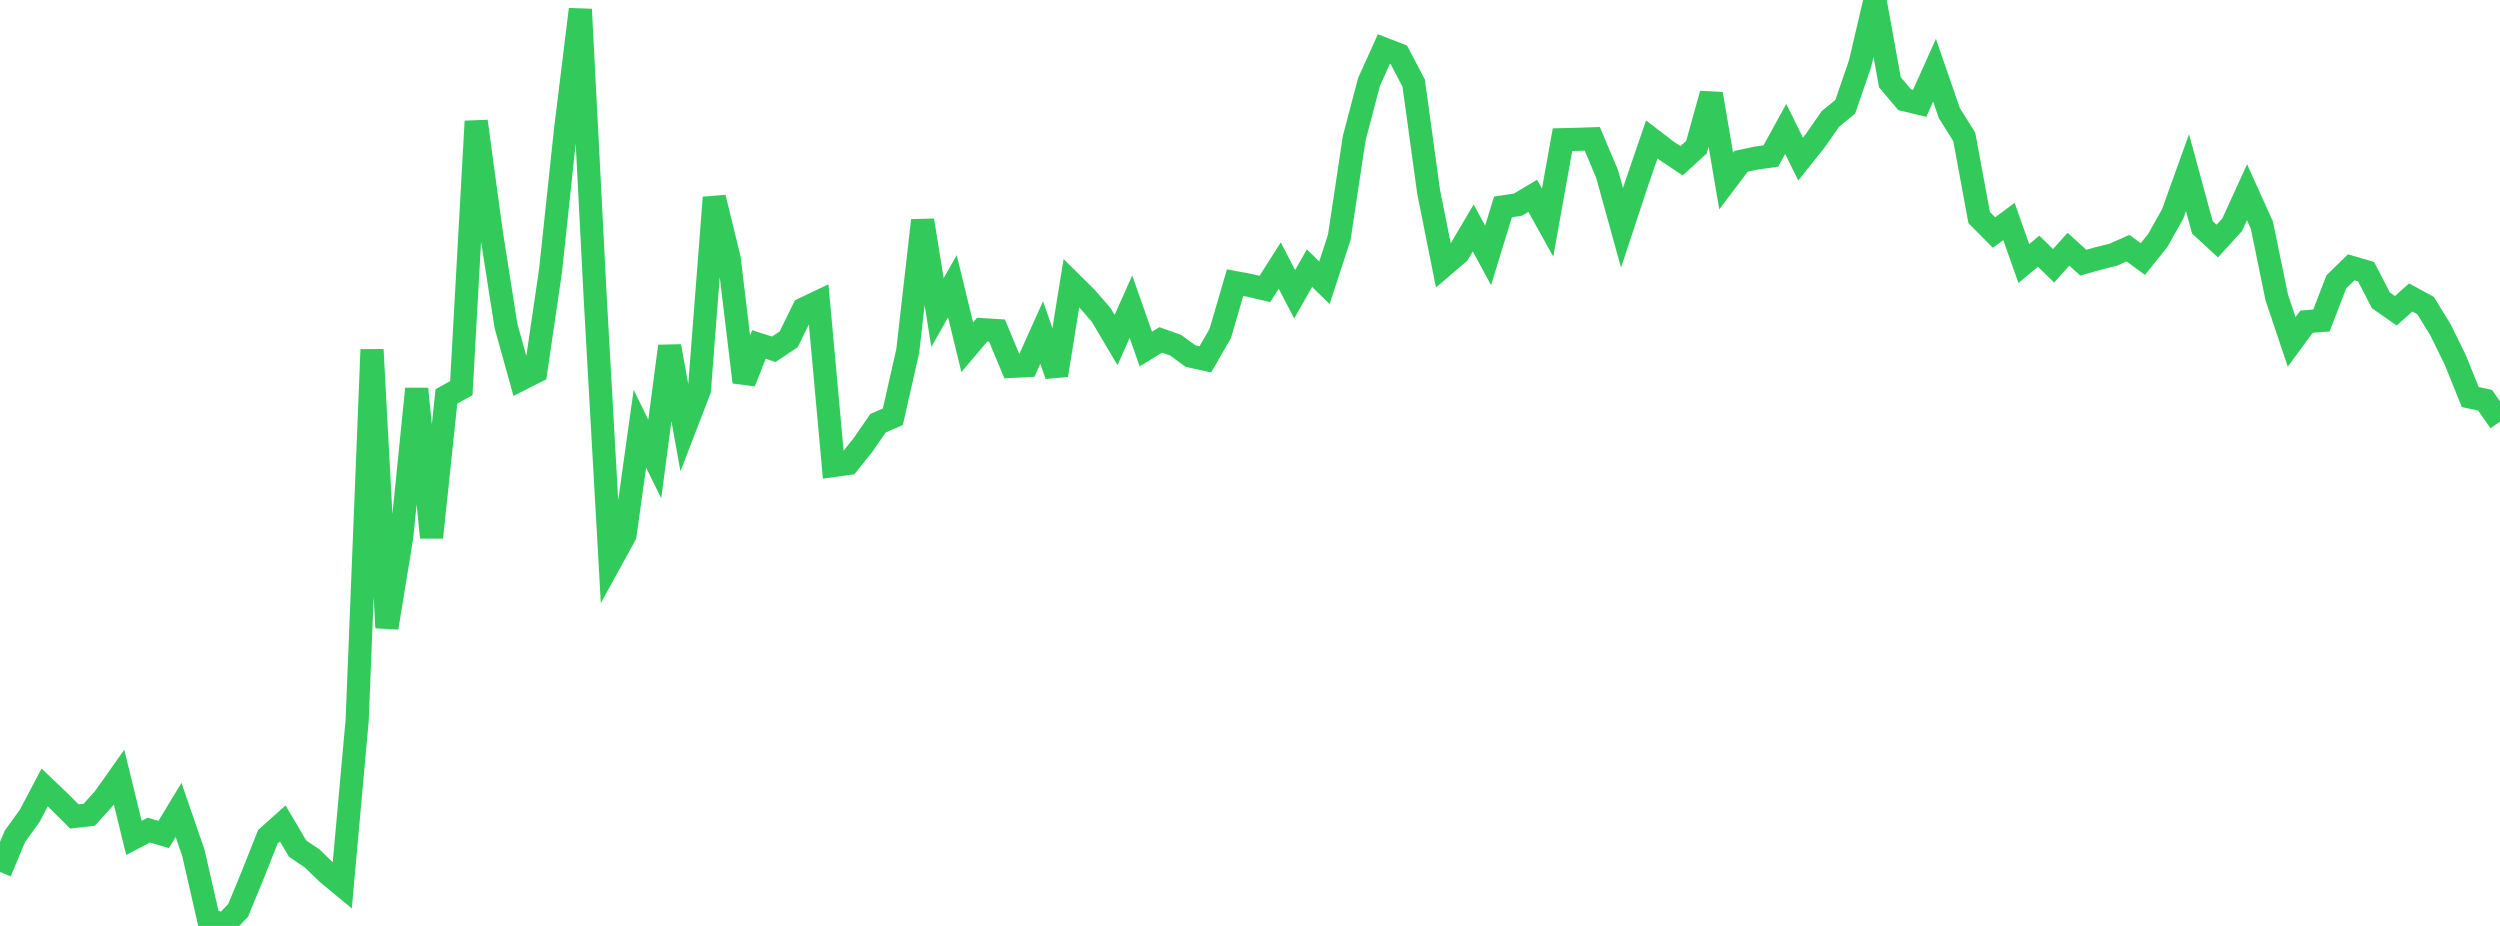 <?xml version="1.0" standalone="no"?>
<!DOCTYPE svg PUBLIC "-//W3C//DTD SVG 1.1//EN" "http://www.w3.org/Graphics/SVG/1.1/DTD/svg11.dtd">

<svg width="135" height="50" viewBox="0 0 135 50" preserveAspectRatio="none" 
  xmlns="http://www.w3.org/2000/svg"
  xmlns:xlink="http://www.w3.org/1999/xlink">


<polyline points="0.0, 47.084 0.804, 45.164 1.607, 44.05 2.411, 42.524 3.214, 43.291 4.018, 44.089 4.821, 43.997 5.625, 43.102 6.429, 41.965 7.232, 45.246 8.036, 44.826 8.839, 45.064 9.643, 43.737 10.446, 46.069 11.25, 49.592 12.054, 50.0 12.857, 49.162 13.661, 47.212 14.464, 45.186 15.268, 44.466 16.071, 45.825 16.875, 46.371 17.679, 47.155 18.482, 47.818 19.286, 38.903 20.089, 18.878 20.893, 33.897 21.696, 28.971 22.5, 20.998 23.304, 29.024 24.107, 21.405 24.911, 20.961 25.714, 6.549 26.518, 12.473 27.321, 17.593 28.125, 20.478 28.929, 20.072 29.732, 14.591 30.536, 7.032 31.339, 0.504 32.143, 16.105 32.946, 30.357 33.75, 28.894 34.554, 23.153 35.357, 24.785 36.161, 18.696 36.964, 23.147 37.768, 21.058 38.571, 10.668 39.375, 13.96 40.179, 20.634 40.982, 18.603 41.786, 18.86 42.589, 18.324 43.393, 16.684 44.196, 16.302 45.0, 25.137 45.804, 25.026 46.607, 24.023 47.411, 22.855 48.214, 22.505 49.018, 18.955 49.821, 11.901 50.625, 16.877 51.429, 15.455 52.232, 18.753 53.036, 17.802 53.839, 17.852 54.643, 19.783 55.446, 19.743 56.25, 17.954 57.054, 20.259 57.857, 15.285 58.661, 16.081 59.464, 17.006 60.268, 18.362 61.071, 16.562 61.875, 18.848 62.679, 18.356 63.482, 18.639 64.286, 19.228 65.089, 19.404 65.893, 18.008 66.696, 15.262 67.5, 15.414 68.304, 15.605 69.107, 14.34 69.911, 15.89 70.714, 14.48 71.518, 15.27 72.321, 12.816 73.125, 7.473 73.929, 4.419 74.732, 2.646 75.536, 2.957 76.339, 4.489 77.143, 10.342 77.946, 14.358 78.75, 13.671 79.554, 12.31 80.357, 13.791 81.161, 11.173 81.964, 11.052 82.768, 10.573 83.571, 12.021 84.375, 7.543 85.179, 7.524 85.982, 7.497 86.786, 9.4 87.589, 12.301 88.393, 9.872 89.196, 7.527 90.0, 8.146 90.804, 8.682 91.607, 7.949 92.411, 5.069 93.214, 9.776 94.018, 8.711 94.821, 8.538 95.625, 8.426 96.429, 6.963 97.232, 8.59 98.036, 7.583 98.839, 6.423 99.643, 5.769 100.446, 3.429 101.25, 0.0 102.054, 4.442 102.857, 5.39 103.661, 5.582 104.464, 3.792 105.268, 6.114 106.071, 7.393 106.875, 11.748 107.679, 12.557 108.482, 11.96 109.286, 14.23 110.089, 13.566 110.893, 14.355 111.696, 13.455 112.5, 14.186 113.304, 13.956 114.107, 13.757 114.911, 13.401 115.714, 13.988 116.518, 12.987 117.321, 11.557 118.125, 9.322 118.929, 12.278 119.732, 13.016 120.536, 12.136 121.339, 10.381 122.143, 12.162 122.946, 16.068 123.75, 18.462 124.554, 17.37 125.357, 17.308 126.161, 15.22 126.964, 14.435 127.768, 14.67 128.571, 16.221 129.375, 16.782 130.179, 16.064 130.982, 16.502 131.786, 17.81 132.589, 19.445 133.393, 21.44 134.196, 21.614 135.0, 22.77" fill="none" stroke="#32ca5b" stroke-width="1.25"/>

</svg>
